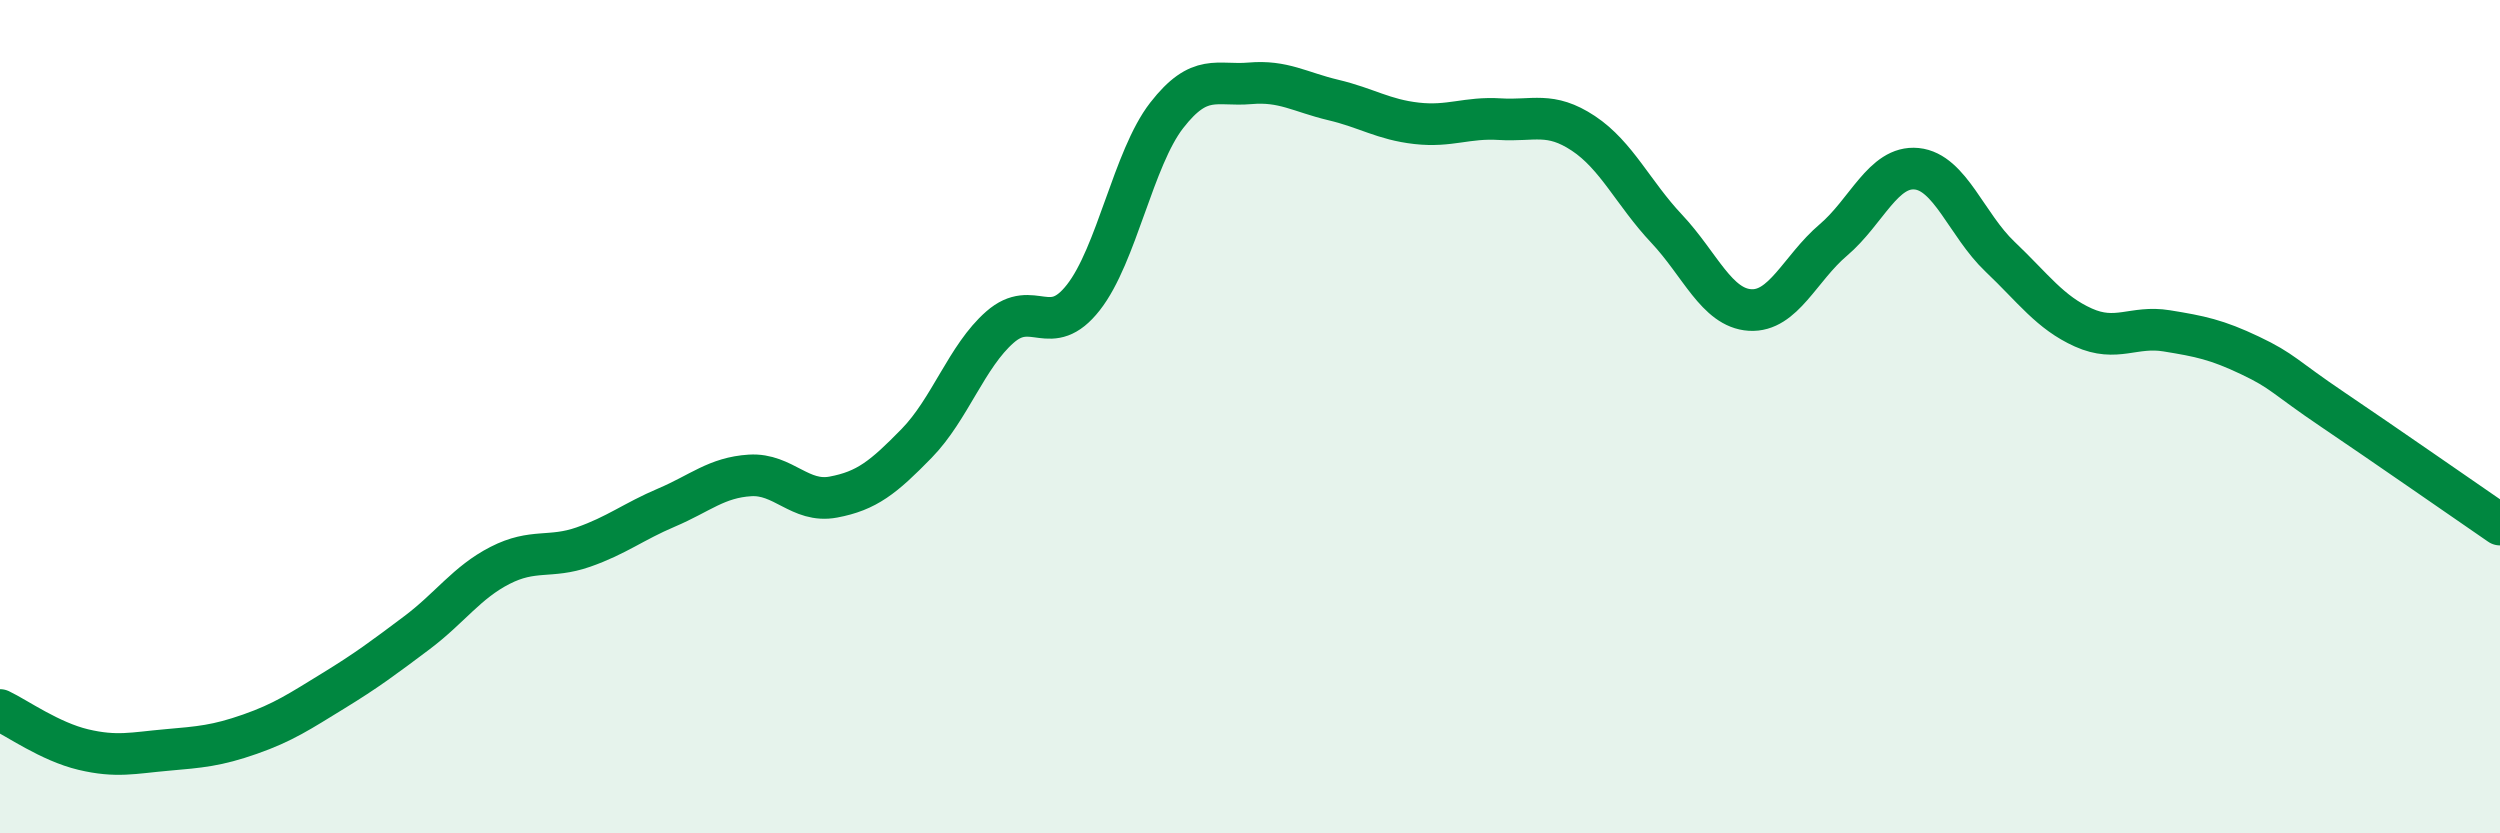 
    <svg width="60" height="20" viewBox="0 0 60 20" xmlns="http://www.w3.org/2000/svg">
      <path
        d="M 0,17.04 C 0.4,17.23 1.2,17.8 2,17.99 C 2.8,18.18 3.2,18.07 4,18 C 4.8,17.93 5.2,17.9 6,17.62 C 6.8,17.34 7.2,17.07 8,16.58 C 8.8,16.09 9.2,15.79 10,15.19 C 10.8,14.59 11.2,13.98 12,13.57 C 12.8,13.16 13.2,13.41 14,13.13 C 14.8,12.85 15.2,12.52 16,12.18 C 16.8,11.84 17.2,11.46 18,11.41 C 18.8,11.36 19.2,12.08 20,11.93 C 20.8,11.78 21.2,11.46 22,10.64 C 22.8,9.82 23.2,8.55 24,7.85 C 24.8,7.15 25.2,8.16 26,7.14 C 26.8,6.12 27.2,3.8 28,2.77 C 28.8,1.74 29.2,2.07 30,2 C 30.8,1.93 31.2,2.21 32,2.4 C 32.8,2.59 33.2,2.87 34,2.96 C 34.8,3.05 35.2,2.81 36,2.86 C 36.8,2.91 37.2,2.67 38,3.2 C 38.8,3.73 39.2,4.64 40,5.49 C 40.8,6.34 41.2,7.39 42,7.44 C 42.8,7.49 43.2,6.44 44,5.76 C 44.8,5.08 45.2,3.97 46,4.05 C 46.8,4.13 47.2,5.4 48,6.16 C 48.8,6.92 49.2,7.5 50,7.86 C 50.8,8.22 51.2,7.81 52,7.94 C 52.8,8.07 53.2,8.15 54,8.53 C 54.8,8.91 54.8,9.03 56,9.84 C 57.2,10.65 59.2,12.04 60,12.59L60 20L0 20Z"
        fill="#008740"
        opacity="0.1"
        stroke-linecap="round"
        stroke-linejoin="round"
      />
      <path
        d="M 0,17.04 C 0.4,17.23 1.2,17.8 2,17.99 C 2.8,18.18 3.2,18.07 4,18 C 4.8,17.93 5.2,17.9 6,17.62 C 6.8,17.34 7.2,17.07 8,16.58 C 8.8,16.09 9.2,15.79 10,15.19 C 10.8,14.59 11.2,13.98 12,13.57 C 12.8,13.16 13.2,13.41 14,13.13 C 14.8,12.85 15.2,12.52 16,12.18 C 16.8,11.84 17.2,11.46 18,11.41 C 18.8,11.36 19.2,12.08 20,11.93 C 20.8,11.78 21.2,11.46 22,10.64 C 22.8,9.82 23.2,8.55 24,7.85 C 24.8,7.15 25.2,8.16 26,7.14 C 26.8,6.12 27.2,3.8 28,2.77 C 28.8,1.74 29.2,2.07 30,2 C 30.8,1.93 31.2,2.21 32,2.4 C 32.8,2.59 33.2,2.87 34,2.96 C 34.8,3.05 35.2,2.81 36,2.86 C 36.8,2.91 37.2,2.67 38,3.2 C 38.8,3.73 39.2,4.64 40,5.49 C 40.8,6.34 41.2,7.39 42,7.44 C 42.8,7.49 43.2,6.44 44,5.76 C 44.8,5.08 45.2,3.97 46,4.05 C 46.8,4.13 47.2,5.4 48,6.16 C 48.8,6.92 49.2,7.5 50,7.86 C 50.8,8.22 51.2,7.81 52,7.94 C 52.8,8.07 53.2,8.15 54,8.53 C 54.8,8.91 54.8,9.03 56,9.84 C 57.2,10.65 59.2,12.04 60,12.59"
        stroke="#008740"
        stroke-width="1"
        fill="none"
        stroke-linecap="round"
        stroke-linejoin="round"
      />
    </svg>
  